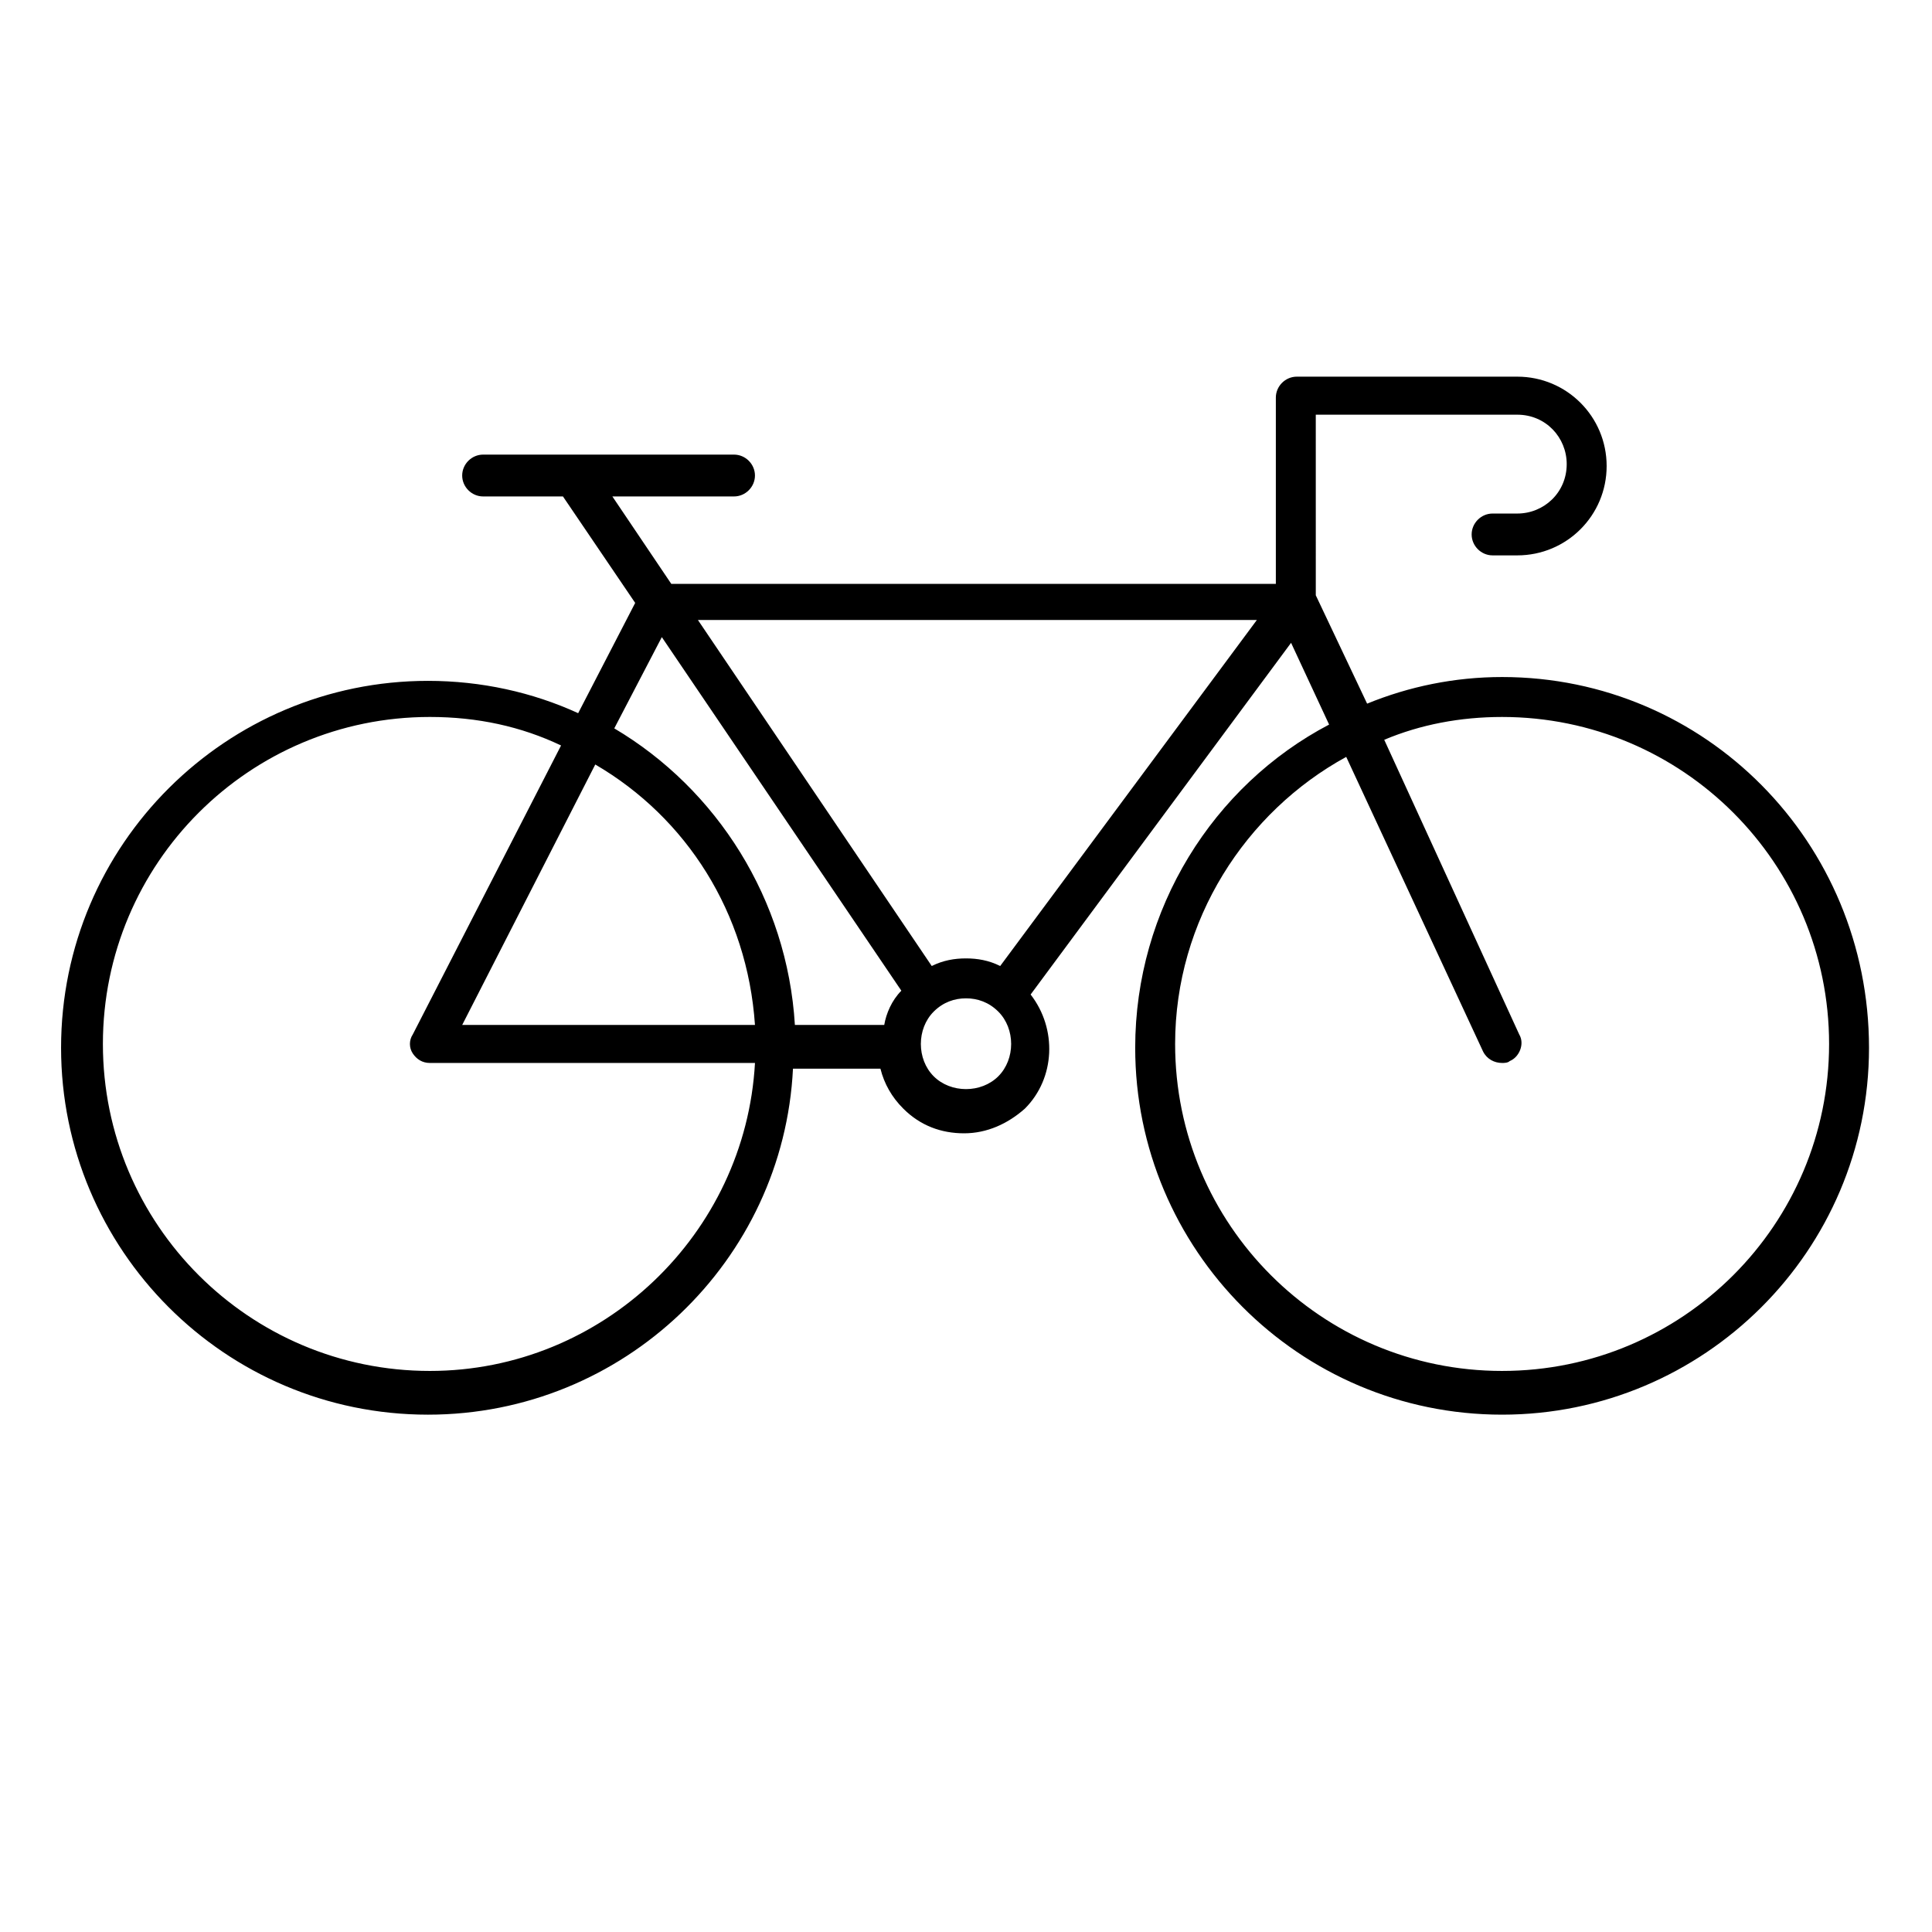 <?xml version="1.0" encoding="UTF-8"?>
<!-- The Best Svg Icon site in the world: iconSvg.co, Visit us! https://iconsvg.co -->
<svg fill="#000000" width="800px" height="800px" version="1.1" viewBox="144 144 512 512" xmlns="http://www.w3.org/2000/svg">
 <path d="m542.07 323.42c-12.594 0-24.688 2.519-35.77 7.055l-13.602-28.719-0.004-47.859h53.402c7.559 0 13.098 6.047 13.098 13.098 0 7.559-6.047 13.098-13.098 13.098h-6.551c-3.023 0-5.543 2.519-5.543 5.543 0 3.023 2.519 5.543 5.543 5.543h6.551c13.098 0 23.68-10.578 23.68-23.68 0-13.098-10.578-23.68-23.68-23.68h-58.441c-3.023 0-5.543 2.519-5.543 5.543v49.375h-160.21l-15.617-23.176h32.242c3.023 0 5.543-2.519 5.543-5.543s-2.519-5.543-5.543-5.543h-66.5c-3.023 0-5.543 2.519-5.543 5.543s2.519 5.543 5.543 5.543h21.16l19.145 28.215-15.113 29.223c-12.09-5.543-25.695-8.566-39.801-8.566-53.402 0-97.234 43.328-97.234 97.234 0 53.402 43.328 97.234 97.234 97.234 51.891 0 94.211-40.809 96.73-91.691h23.176c1.008 4.031 3.023 7.559 6.047 10.578 4.535 4.535 10.078 6.551 16.121 6.551 6.047 0 11.586-2.519 16.121-6.551 8.062-8.062 8.566-21.16 1.512-30.23l69.023-93.203 10.078 21.664c-30.73 16.121-51.387 48.871-51.387 85.648 0 53.402 43.328 97.234 97.234 97.234 53.402 0 97.234-43.328 97.234-97.234-0.004-54.414-43.332-98.246-97.238-98.246zm-64.992-15.113-68.016 91.695c-3.023-1.512-6.047-2.016-9.07-2.016-3.023 0-6.047 0.504-9.07 2.016l-61.965-91.695zm-157.69 4.535 63.48 93.707c-2.519 2.519-4.031 6.047-4.535 9.07h-23.68c-2.016-33.25-20.656-62.473-47.863-78.594zm24.684 102.78h-77.586l35.266-69.023c24.184 14.109 40.305 39.297 42.32 69.023zm-86.148 91.691c-47.863 0-86.656-38.793-86.656-86.656 0-47.863 38.793-86.656 86.656-86.656 12.594 0 24.184 2.519 34.762 7.559l-39.297 76.578c-1.008 1.512-1.008 3.527 0 5.039s2.519 2.519 4.535 2.519h86.152c-2.523 45.344-40.309 81.617-86.152 81.617zm150.64-78.09c-4.535 4.535-12.594 4.535-17.129 0s-4.535-12.594 0-17.129c2.519-2.519 5.543-3.527 8.566-3.527s6.047 1.008 8.566 3.527c4.531 4.535 4.531 12.594-0.004 17.129zm133.51 78.09c-47.863 0-86.656-38.793-86.656-86.656 0-32.746 18.641-61.465 45.344-76.074l36.273 78.09c1.008 2.016 3.023 3.023 5.039 3.023 0.504 0 1.512 0 2.016-0.504 2.519-1.008 4.031-4.535 2.519-7.055l-35.773-78.086c9.574-4.031 20.152-6.047 31.234-6.047 47.863 0 86.656 38.793 86.656 86.656 0 47.859-38.793 86.652-86.652 86.652z"/>
</svg>